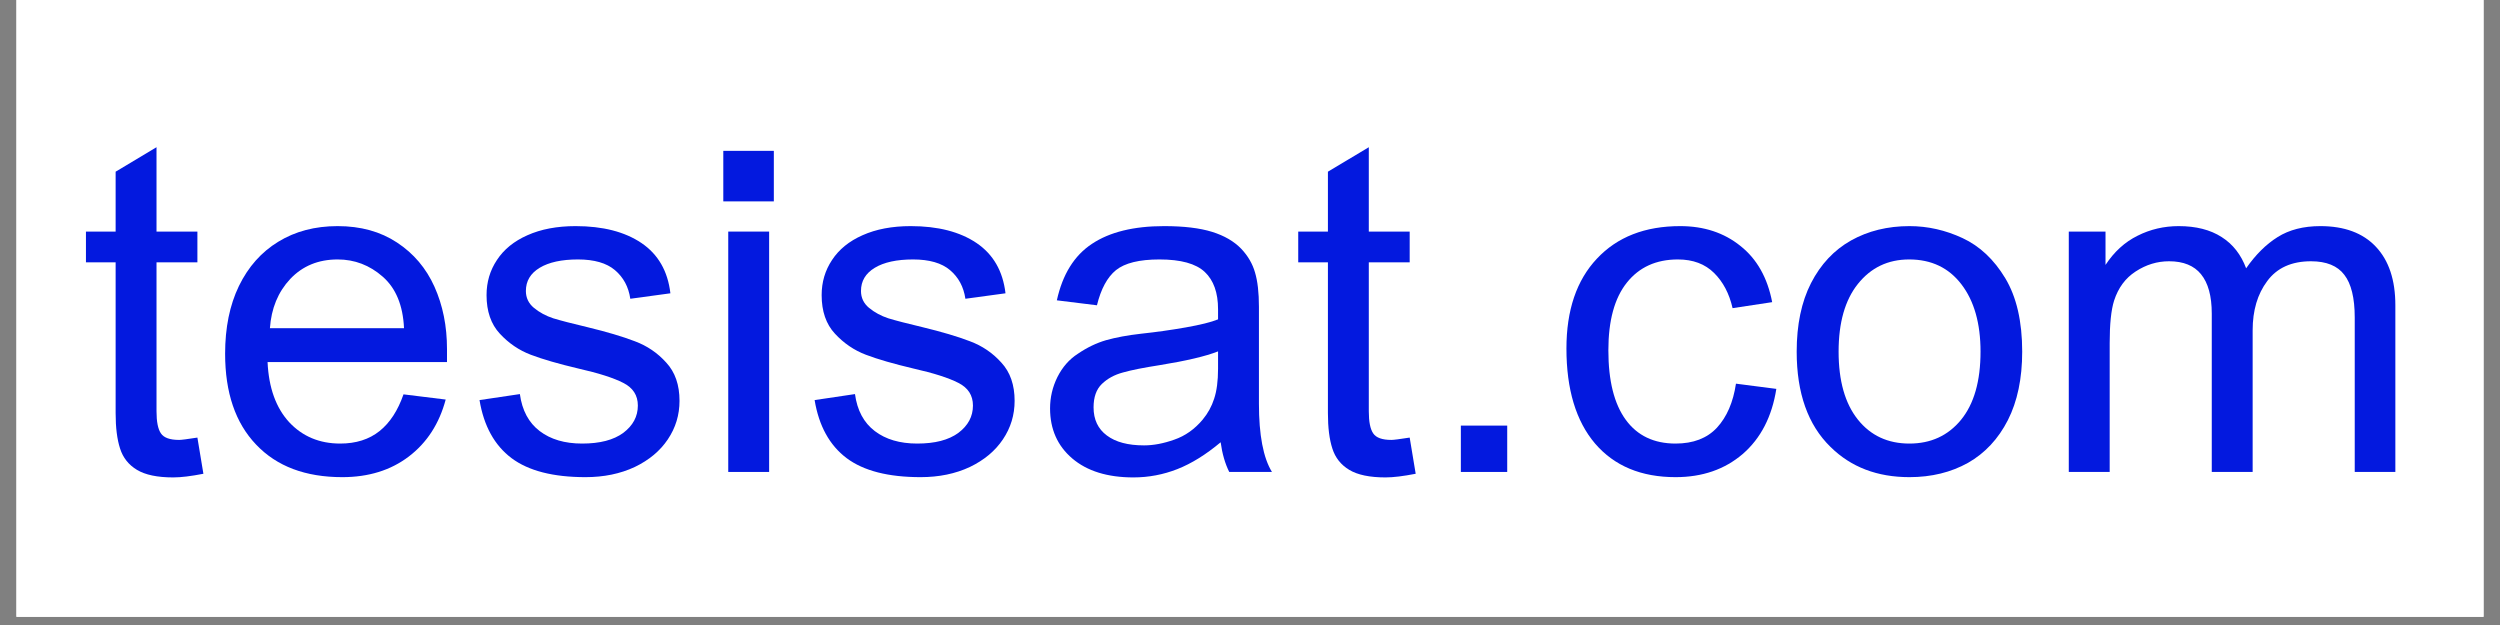 <svg xmlns="http://www.w3.org/2000/svg" xmlns:xlink="http://www.w3.org/1999/xlink" width="200" zoomAndPan="magnify" viewBox="0 0 150 37.5" height="50" preserveAspectRatio="xMidYMid meet" version="1.0"><rect x="0" y="0" width="150" height="37.5" fill="#808080" stroke="none"/><defs><g/><clipPath id="4cd5240319"><path d="M 0.988 0 L 149.012 0 L 149.012 37.008 L 0.988 37.008 Z M 0.988 0 " clip-rule="nonzero"/></clipPath></defs><g clip-path="url(#4cd5240319)"><path fill="#ffffff" d="M 0.988 0 L 149.012 0 L 149.012 37.008 L 0.988 37.008 Z M 0.988 0 " fill-opacity="1" fill-rule="nonzero"/><path fill="#ffffff" d="M 0.988 0 L 149.012 0 L 149.012 37.008 L 0.988 37.008 Z M 0.988 0 " fill-opacity="1" fill-rule="nonzero"/></g><g fill="#0319df" fill-opacity="1"><g transform="translate(4.688, 28.317)"><g><path d="M 4.703 -14.422 L 7.156 -14.422 L 7.156 -12.578 L 4.703 -12.578 L 4.703 -3.641 C 4.703 -3.016 4.789 -2.57 4.969 -2.312 C 5.145 -2.051 5.508 -1.922 6.062 -1.922 C 6.195 -1.922 6.562 -1.969 7.156 -2.062 L 7.516 0.109 C 6.773 0.254 6.172 0.328 5.703 0.328 C 4.754 0.328 4.031 0.176 3.531 -0.125 C 3.031 -0.426 2.691 -0.852 2.516 -1.406 C 2.336 -1.957 2.25 -2.664 2.25 -3.531 L 2.25 -12.578 L 0.469 -12.578 L 0.469 -14.422 L 2.25 -14.422 L 2.25 -18.016 L 4.703 -19.484 Z M 4.703 -14.422 "/></g></g></g><g fill="#0319df" fill-opacity="1"><g transform="translate(12.429, 28.317)"><g><path d="M 7.828 -14.75 C 9.211 -14.75 10.398 -14.422 11.391 -13.766 C 12.391 -13.109 13.141 -12.223 13.641 -11.109 C 14.141 -9.992 14.391 -8.75 14.391 -7.375 L 14.391 -6.594 L 3.625 -6.594 C 3.695 -5.051 4.129 -3.848 4.922 -2.984 C 5.723 -2.129 6.742 -1.703 7.984 -1.703 C 8.93 -1.703 9.719 -1.953 10.344 -2.453 C 10.969 -2.953 11.445 -3.688 11.781 -4.656 L 14.312 -4.344 C 13.926 -2.895 13.188 -1.754 12.094 -0.922 C 11.008 -0.098 9.68 0.312 8.109 0.312 C 5.898 0.312 4.176 -0.336 2.938 -1.641 C 1.695 -2.941 1.078 -4.758 1.078 -7.094 C 1.078 -8.656 1.352 -10.008 1.906 -11.156 C 2.469 -12.312 3.254 -13.195 4.266 -13.812 C 5.285 -14.438 6.473 -14.75 7.828 -14.75 Z M 3.766 -8.625 L 11.812 -8.625 C 11.75 -10 11.32 -11.031 10.531 -11.719 C 9.75 -12.406 8.848 -12.75 7.828 -12.75 C 6.672 -12.75 5.723 -12.359 4.984 -11.578 C 4.254 -10.797 3.848 -9.812 3.766 -8.625 Z M 3.766 -8.625 "/></g></g></g><g fill="#0319df" fill-opacity="1"><g transform="translate(27.912, 28.317)"><g><path d="M 6.625 -14.75 C 8.258 -14.75 9.578 -14.41 10.578 -13.734 C 11.578 -13.055 12.156 -12.051 12.312 -10.719 L 9.906 -10.391 C 9.801 -11.109 9.492 -11.68 8.984 -12.109 C 8.484 -12.535 7.742 -12.75 6.766 -12.75 C 5.785 -12.75 5.02 -12.582 4.469 -12.25 C 3.914 -11.914 3.641 -11.453 3.641 -10.859 C 3.641 -10.453 3.801 -10.113 4.125 -9.844 C 4.457 -9.57 4.844 -9.363 5.281 -9.219 C 5.727 -9.082 6.41 -8.906 7.328 -8.688 C 8.492 -8.406 9.441 -8.125 10.172 -7.844 C 10.91 -7.57 11.539 -7.145 12.062 -6.562 C 12.594 -5.988 12.859 -5.223 12.859 -4.266 C 12.859 -3.422 12.625 -2.648 12.156 -1.953 C 11.695 -1.266 11.035 -0.711 10.172 -0.297 C 9.305 0.109 8.32 0.312 7.219 0.312 C 5.281 0.312 3.801 -0.066 2.781 -0.828 C 1.758 -1.598 1.117 -2.758 0.859 -4.312 L 3.281 -4.672 C 3.414 -3.691 3.812 -2.953 4.469 -2.453 C 5.125 -1.953 5.973 -1.703 7.016 -1.703 C 8.078 -1.703 8.898 -1.914 9.484 -2.344 C 10.066 -2.781 10.359 -3.328 10.359 -3.984 C 10.359 -4.598 10.066 -5.051 9.484 -5.344 C 8.898 -5.645 8.004 -5.93 6.797 -6.203 C 5.609 -6.484 4.656 -6.758 3.938 -7.031 C 3.227 -7.301 2.609 -7.723 2.078 -8.297 C 1.547 -8.867 1.281 -9.641 1.281 -10.609 C 1.281 -11.391 1.488 -12.094 1.906 -12.719 C 2.32 -13.352 2.93 -13.848 3.734 -14.203 C 4.547 -14.566 5.508 -14.75 6.625 -14.75 Z M 6.625 -14.75 "/></g></g></g><g fill="#0319df" fill-opacity="1"><g transform="translate(41.836, 28.317)"><g><path d="M 4.594 -16.234 L 1.562 -16.234 L 1.562 -19.266 L 4.594 -19.266 Z M 4.312 0 L 1.859 0 L 1.859 -14.422 L 4.312 -14.422 Z M 4.312 0 "/></g></g></g><g fill="#0319df" fill-opacity="1"><g transform="translate(48.018, 28.317)"><g><path d="M 6.625 -14.75 C 8.258 -14.75 9.578 -14.41 10.578 -13.734 C 11.578 -13.055 12.156 -12.051 12.312 -10.719 L 9.906 -10.391 C 9.801 -11.109 9.492 -11.68 8.984 -12.109 C 8.484 -12.535 7.742 -12.75 6.766 -12.75 C 5.785 -12.75 5.02 -12.582 4.469 -12.25 C 3.914 -11.914 3.641 -11.453 3.641 -10.859 C 3.641 -10.453 3.801 -10.113 4.125 -9.844 C 4.457 -9.57 4.844 -9.363 5.281 -9.219 C 5.727 -9.082 6.41 -8.906 7.328 -8.688 C 8.492 -8.406 9.441 -8.125 10.172 -7.844 C 10.91 -7.57 11.539 -7.145 12.062 -6.562 C 12.594 -5.988 12.859 -5.223 12.859 -4.266 C 12.859 -3.422 12.625 -2.648 12.156 -1.953 C 11.695 -1.266 11.035 -0.711 10.172 -0.297 C 9.305 0.109 8.32 0.312 7.219 0.312 C 5.281 0.312 3.801 -0.066 2.781 -0.828 C 1.758 -1.598 1.117 -2.758 0.859 -4.312 L 3.281 -4.672 C 3.414 -3.691 3.812 -2.953 4.469 -2.453 C 5.125 -1.953 5.973 -1.703 7.016 -1.703 C 8.078 -1.703 8.898 -1.914 9.484 -2.344 C 10.066 -2.781 10.359 -3.328 10.359 -3.984 C 10.359 -4.598 10.066 -5.051 9.484 -5.344 C 8.898 -5.645 8.004 -5.93 6.797 -6.203 C 5.609 -6.484 4.656 -6.758 3.938 -7.031 C 3.227 -7.301 2.609 -7.723 2.078 -8.297 C 1.547 -8.867 1.281 -9.641 1.281 -10.609 C 1.281 -11.391 1.488 -12.094 1.906 -12.719 C 2.32 -13.352 2.93 -13.848 3.734 -14.203 C 4.547 -14.566 5.508 -14.75 6.625 -14.75 Z M 6.625 -14.75 "/></g></g></g><g fill="#0319df" fill-opacity="1"><g transform="translate(61.942, 28.317)"><g><path d="M 7.906 -14.75 C 9.094 -14.75 10.051 -14.633 10.781 -14.406 C 11.52 -14.176 12.102 -13.836 12.531 -13.391 C 12.938 -12.961 13.211 -12.488 13.359 -11.969 C 13.516 -11.445 13.594 -10.758 13.594 -9.906 L 13.594 -4.094 C 13.594 -2.219 13.852 -0.852 14.375 0 L 11.812 0 C 11.562 -0.5 11.391 -1.094 11.297 -1.781 C 10.41 -1.039 9.547 -0.504 8.703 -0.172 C 7.859 0.16 6.977 0.328 6.062 0.328 C 4.508 0.328 3.285 -0.051 2.391 -0.812 C 1.504 -1.57 1.062 -2.57 1.062 -3.812 C 1.062 -4.469 1.207 -5.094 1.5 -5.688 C 1.801 -6.289 2.211 -6.758 2.734 -7.094 C 3.285 -7.469 3.848 -7.738 4.422 -7.906 C 5.004 -8.07 5.711 -8.203 6.547 -8.297 C 7.43 -8.391 8.316 -8.516 9.203 -8.672 C 10.086 -8.828 10.734 -8.988 11.141 -9.156 L 11.141 -9.766 C 11.141 -10.754 10.875 -11.5 10.344 -12 C 9.812 -12.5 8.906 -12.75 7.625 -12.75 C 6.414 -12.75 5.547 -12.535 5.016 -12.109 C 4.492 -11.68 4.113 -10.977 3.875 -10 L 1.469 -10.297 C 1.812 -11.859 2.516 -12.988 3.578 -13.688 C 4.641 -14.395 6.082 -14.75 7.906 -14.75 Z M 7.625 -6.406 C 6.676 -6.258 5.945 -6.113 5.438 -5.969 C 4.926 -5.832 4.504 -5.602 4.172 -5.281 C 3.836 -4.957 3.672 -4.488 3.672 -3.875 C 3.672 -3.145 3.938 -2.582 4.469 -2.188 C 5 -1.789 5.742 -1.594 6.703 -1.594 C 7.266 -1.594 7.867 -1.707 8.516 -1.938 C 9.172 -2.164 9.738 -2.566 10.219 -3.141 C 10.531 -3.516 10.758 -3.93 10.906 -4.391 C 11.062 -4.859 11.141 -5.457 11.141 -6.188 L 11.141 -7.234 C 10.398 -6.941 9.227 -6.664 7.625 -6.406 Z M 7.625 -6.406 "/></g></g></g><g fill="#0319df" fill-opacity="1"><g transform="translate(77.425, 28.317)"><g><path d="M 4.703 -14.422 L 7.156 -14.422 L 7.156 -12.578 L 4.703 -12.578 L 4.703 -3.641 C 4.703 -3.016 4.789 -2.57 4.969 -2.312 C 5.145 -2.051 5.508 -1.922 6.062 -1.922 C 6.195 -1.922 6.562 -1.969 7.156 -2.062 L 7.516 0.109 C 6.773 0.254 6.172 0.328 5.703 0.328 C 4.754 0.328 4.031 0.176 3.531 -0.125 C 3.031 -0.426 2.691 -0.852 2.516 -1.406 C 2.336 -1.957 2.25 -2.664 2.25 -3.531 L 2.25 -12.578 L 0.469 -12.578 L 0.469 -14.422 L 2.25 -14.422 L 2.25 -18.016 L 4.703 -19.484 Z M 4.703 -14.422 "/></g></g></g><g fill="#0319df" fill-opacity="1"><g transform="translate(85.167, 28.317)"><g><path d="M 5.266 0 L 2.484 0 L 2.484 -2.781 L 5.266 -2.781 Z M 5.266 0 "/></g></g></g><g fill="#0319df" fill-opacity="1"><g transform="translate(92.908, 28.317)"><g><path d="M 7.906 -14.75 C 9.332 -14.75 10.535 -14.352 11.516 -13.562 C 12.504 -12.781 13.141 -11.656 13.422 -10.188 L 11.047 -9.828 C 10.848 -10.703 10.477 -11.406 9.938 -11.938 C 9.395 -12.477 8.672 -12.75 7.766 -12.75 C 6.461 -12.75 5.441 -12.285 4.703 -11.359 C 3.961 -10.43 3.594 -9.078 3.594 -7.297 C 3.594 -5.473 3.941 -4.082 4.641 -3.125 C 5.336 -2.176 6.332 -1.703 7.625 -1.703 C 8.688 -1.703 9.516 -2.02 10.109 -2.656 C 10.703 -3.301 11.082 -4.18 11.25 -5.297 L 13.672 -4.984 C 13.41 -3.316 12.738 -2.016 11.656 -1.078 C 10.57 -0.148 9.227 0.312 7.625 0.312 C 5.562 0.312 3.953 -0.359 2.797 -1.703 C 1.648 -3.055 1.078 -4.957 1.078 -7.406 C 1.078 -9.707 1.688 -11.504 2.906 -12.797 C 4.125 -14.098 5.789 -14.75 7.906 -14.75 Z M 7.906 -14.75 "/></g></g></g><g fill="#0319df" fill-opacity="1"><g transform="translate(106.832, 28.317)"><g><path d="M 7.734 -14.75 C 8.836 -14.75 9.898 -14.508 10.922 -14.031 C 11.953 -13.551 12.805 -12.75 13.484 -11.625 C 14.16 -10.5 14.5 -9.031 14.5 -7.219 C 14.5 -5.602 14.211 -4.234 13.641 -3.109 C 13.066 -1.984 12.27 -1.129 11.25 -0.547 C 10.227 0.023 9.055 0.312 7.734 0.312 C 5.805 0.312 4.227 -0.289 3 -1.5 C 1.645 -2.82 0.969 -4.727 0.969 -7.219 C 0.969 -8.832 1.254 -10.203 1.828 -11.328 C 2.41 -12.461 3.211 -13.316 4.234 -13.891 C 5.254 -14.461 6.422 -14.75 7.734 -14.75 Z M 3.484 -7.219 C 3.484 -5.469 3.867 -4.109 4.641 -3.141 C 5.41 -2.18 6.441 -1.703 7.734 -1.703 C 9.016 -1.703 10.047 -2.176 10.828 -3.125 C 11.609 -4.082 12 -5.445 12 -7.219 C 12 -8.914 11.617 -10.258 10.859 -11.25 C 10.098 -12.25 9.051 -12.75 7.719 -12.75 C 6.445 -12.75 5.422 -12.258 4.641 -11.281 C 3.867 -10.312 3.484 -8.957 3.484 -7.219 Z M 3.484 -7.219 "/></g></g></g><g fill="#0319df" fill-opacity="1"><g transform="translate(122.315, 28.317)"><g><path d="M 8.406 -14.75 C 9.445 -14.75 10.305 -14.531 10.984 -14.094 C 11.66 -13.664 12.148 -13.039 12.453 -12.219 C 13.023 -13.039 13.656 -13.664 14.344 -14.094 C 15.039 -14.531 15.895 -14.75 16.906 -14.75 C 18.352 -14.75 19.461 -14.336 20.234 -13.516 C 21.016 -12.691 21.406 -11.52 21.406 -10 L 21.406 0 L 18.969 0 L 18.969 -9.266 C 18.969 -10.441 18.758 -11.297 18.344 -11.828 C 17.938 -12.367 17.27 -12.641 16.344 -12.641 C 15.176 -12.641 14.301 -12.242 13.719 -11.453 C 13.133 -10.672 12.844 -9.688 12.844 -8.5 L 12.844 0 L 10.391 0 L 10.391 -9.5 C 10.391 -10.551 10.176 -11.336 9.75 -11.859 C 9.332 -12.379 8.691 -12.641 7.828 -12.641 C 7.117 -12.641 6.453 -12.438 5.828 -12.031 C 5.211 -11.633 4.781 -11.051 4.531 -10.281 C 4.352 -9.719 4.266 -8.867 4.266 -7.734 L 4.266 0 L 1.812 0 L 1.812 -14.422 L 4.016 -14.422 L 4.016 -12.422 C 4.535 -13.211 5.176 -13.797 5.938 -14.172 C 6.695 -14.555 7.52 -14.75 8.406 -14.75 Z M 8.406 -14.75 "/></g></g></g></svg>